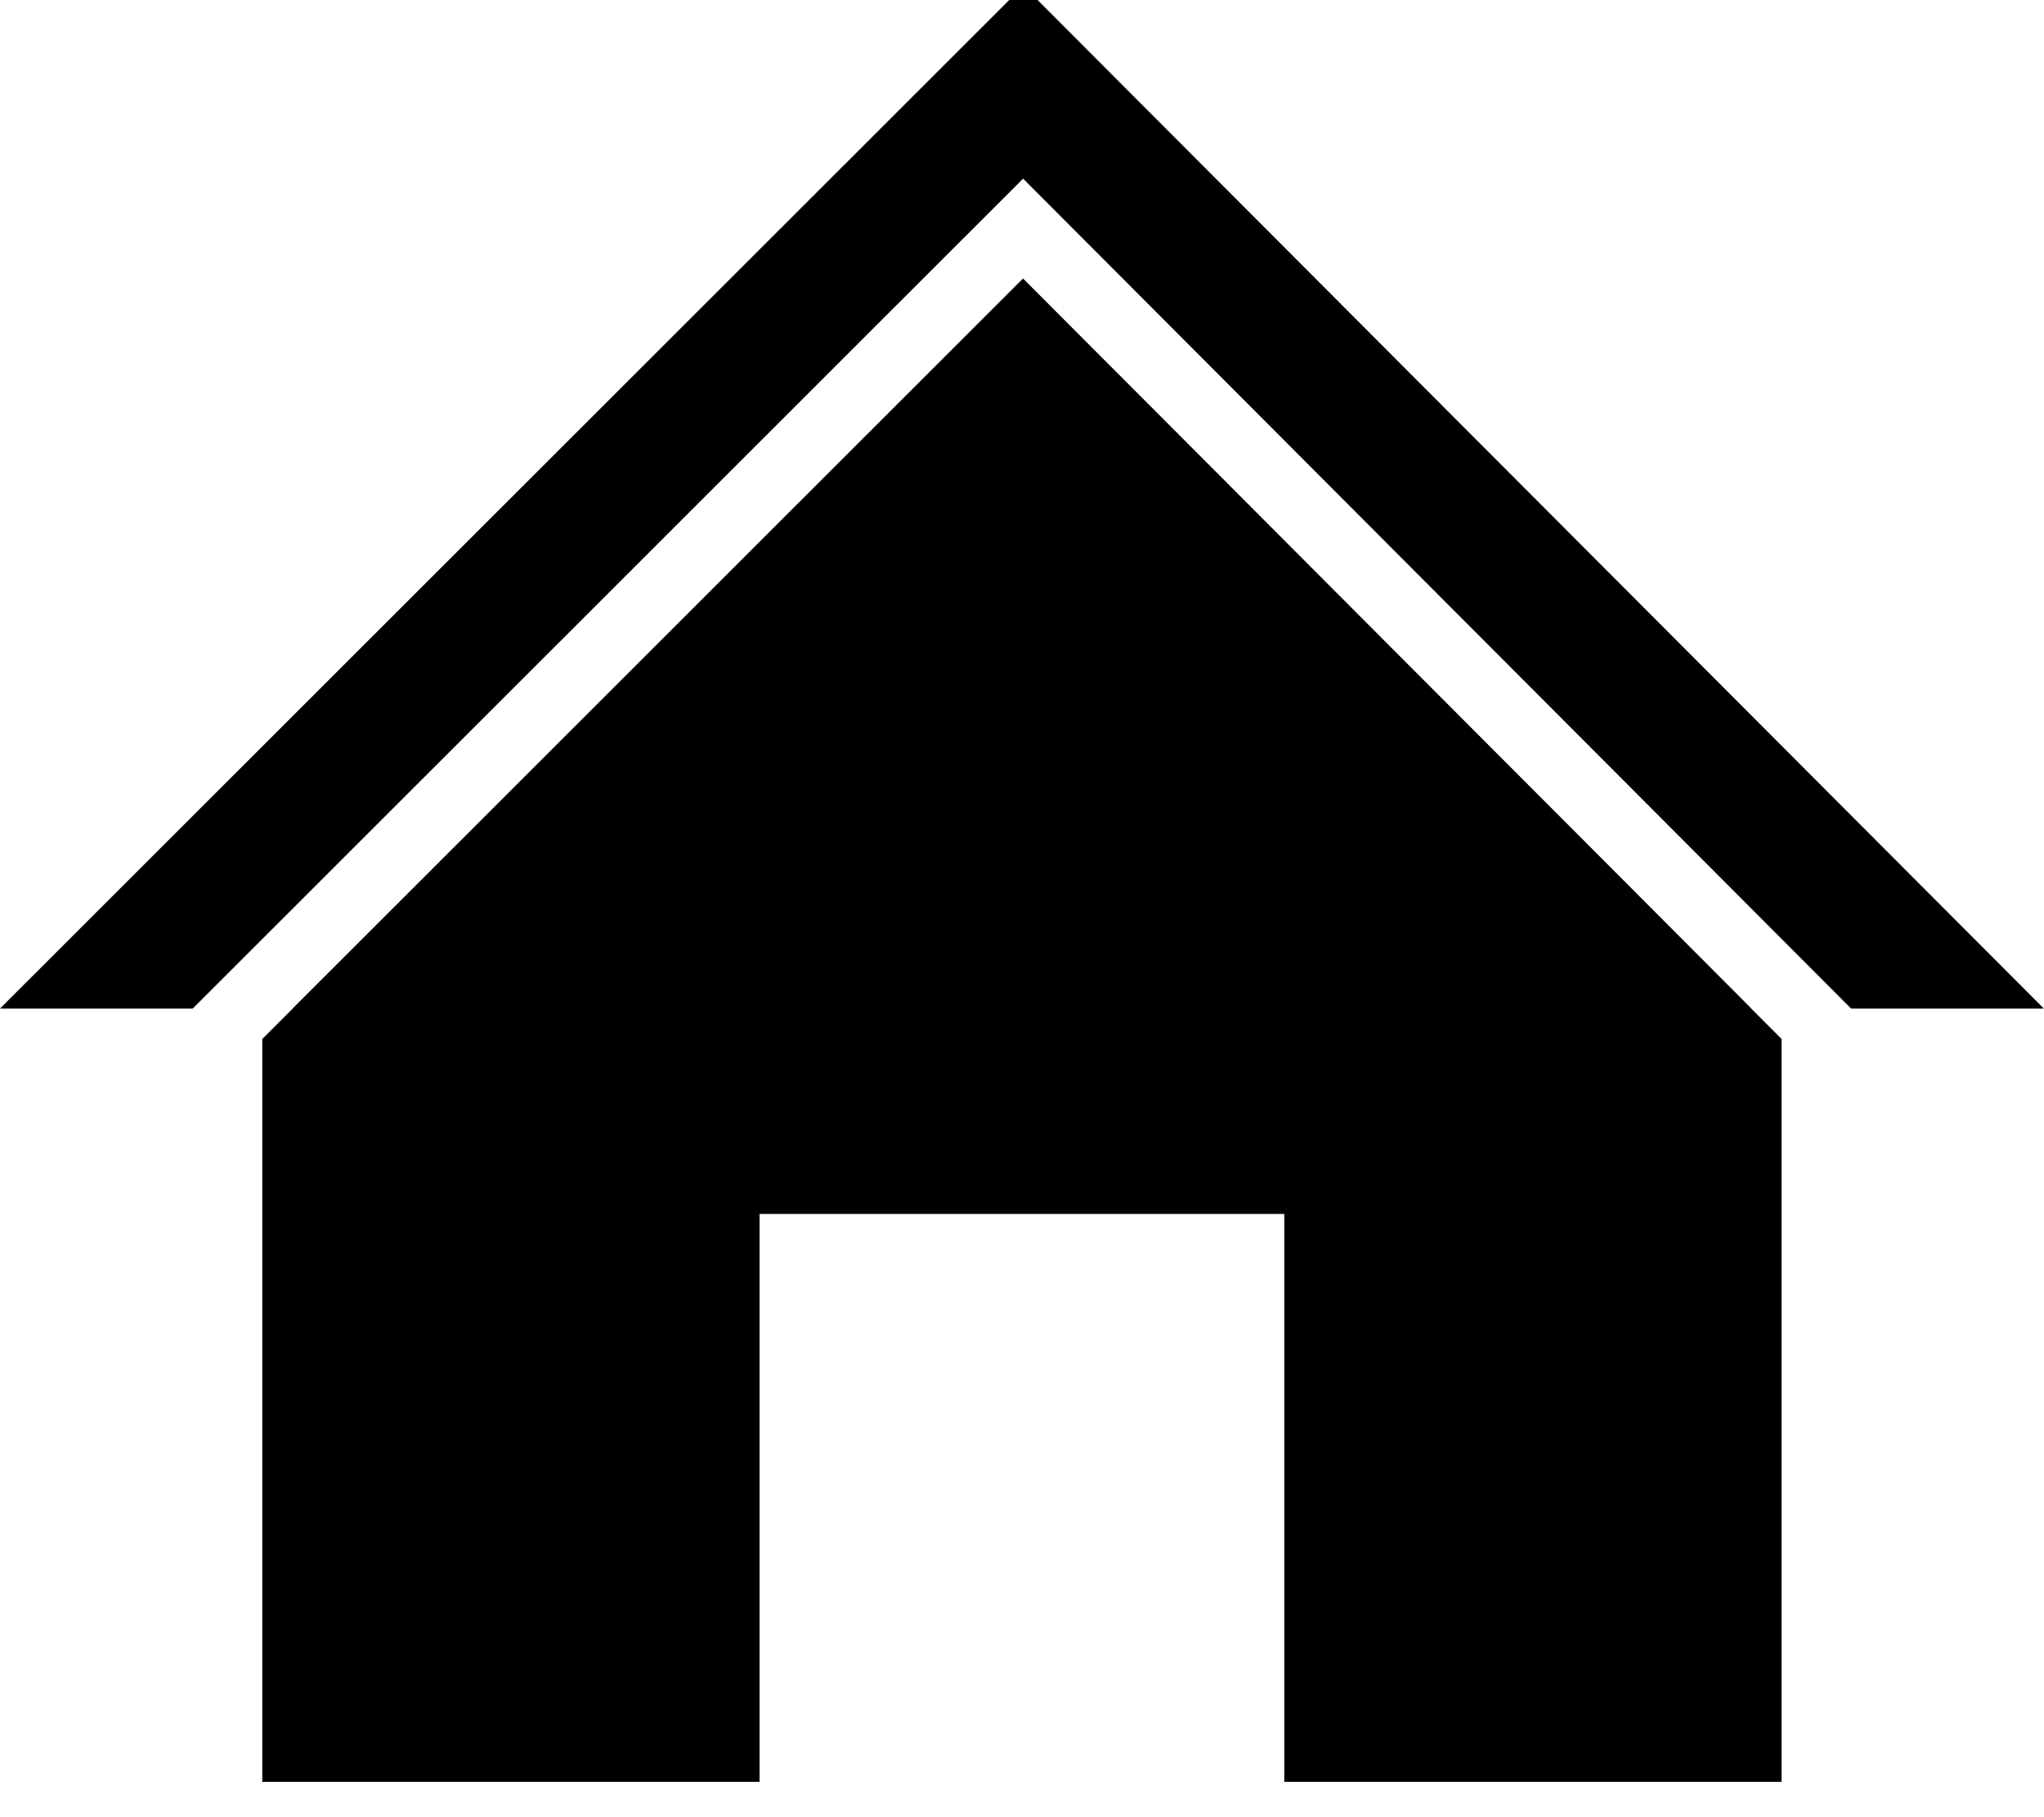 <?xml version="1.0" encoding="UTF-8" standalone="no"?>
<!DOCTYPE svg PUBLIC "-//W3C//DTD SVG 1.1//EN" "http://www.w3.org/Graphics/SVG/1.1/DTD/svg11.dtd">
<svg width="100%" height="100%" viewBox="0 0 576 512" version="1.1" xmlns="http://www.w3.org/2000/svg" xmlns:xlink="http://www.w3.org/1999/xlink" xml:space="preserve" xmlns:serif="http://www.serif.com/" style="fill-rule:evenodd;clip-rule:evenodd;stroke-linejoin:round;stroke-miterlimit:2;">
    <path d="M54.3,284.168L288.316,50.34L521.643,284.168L575.951,284.168L288.4,-4L0,284.168L54.3,284.168ZM493.501,284.168L82.484,284.168L288.295,78.522L288.295,78.522L493.501,284.168Z"/>
    <path d="M288.295,78.522L502.04,292.724C502.04,292.724 502.04,502.04 502.04,502.04C502.04,502.04 361.911,502.04 361.911,502.04C361.911,502.04 361.911,342.04 361.911,342.04L214.04,342.04L214.04,502.04C214.04,502.04 73.911,502.04 73.911,502.04C73.911,502.04 73.911,292.733 73.911,292.733L288.295,78.522L288.295,78.522Z"/>
</svg>
